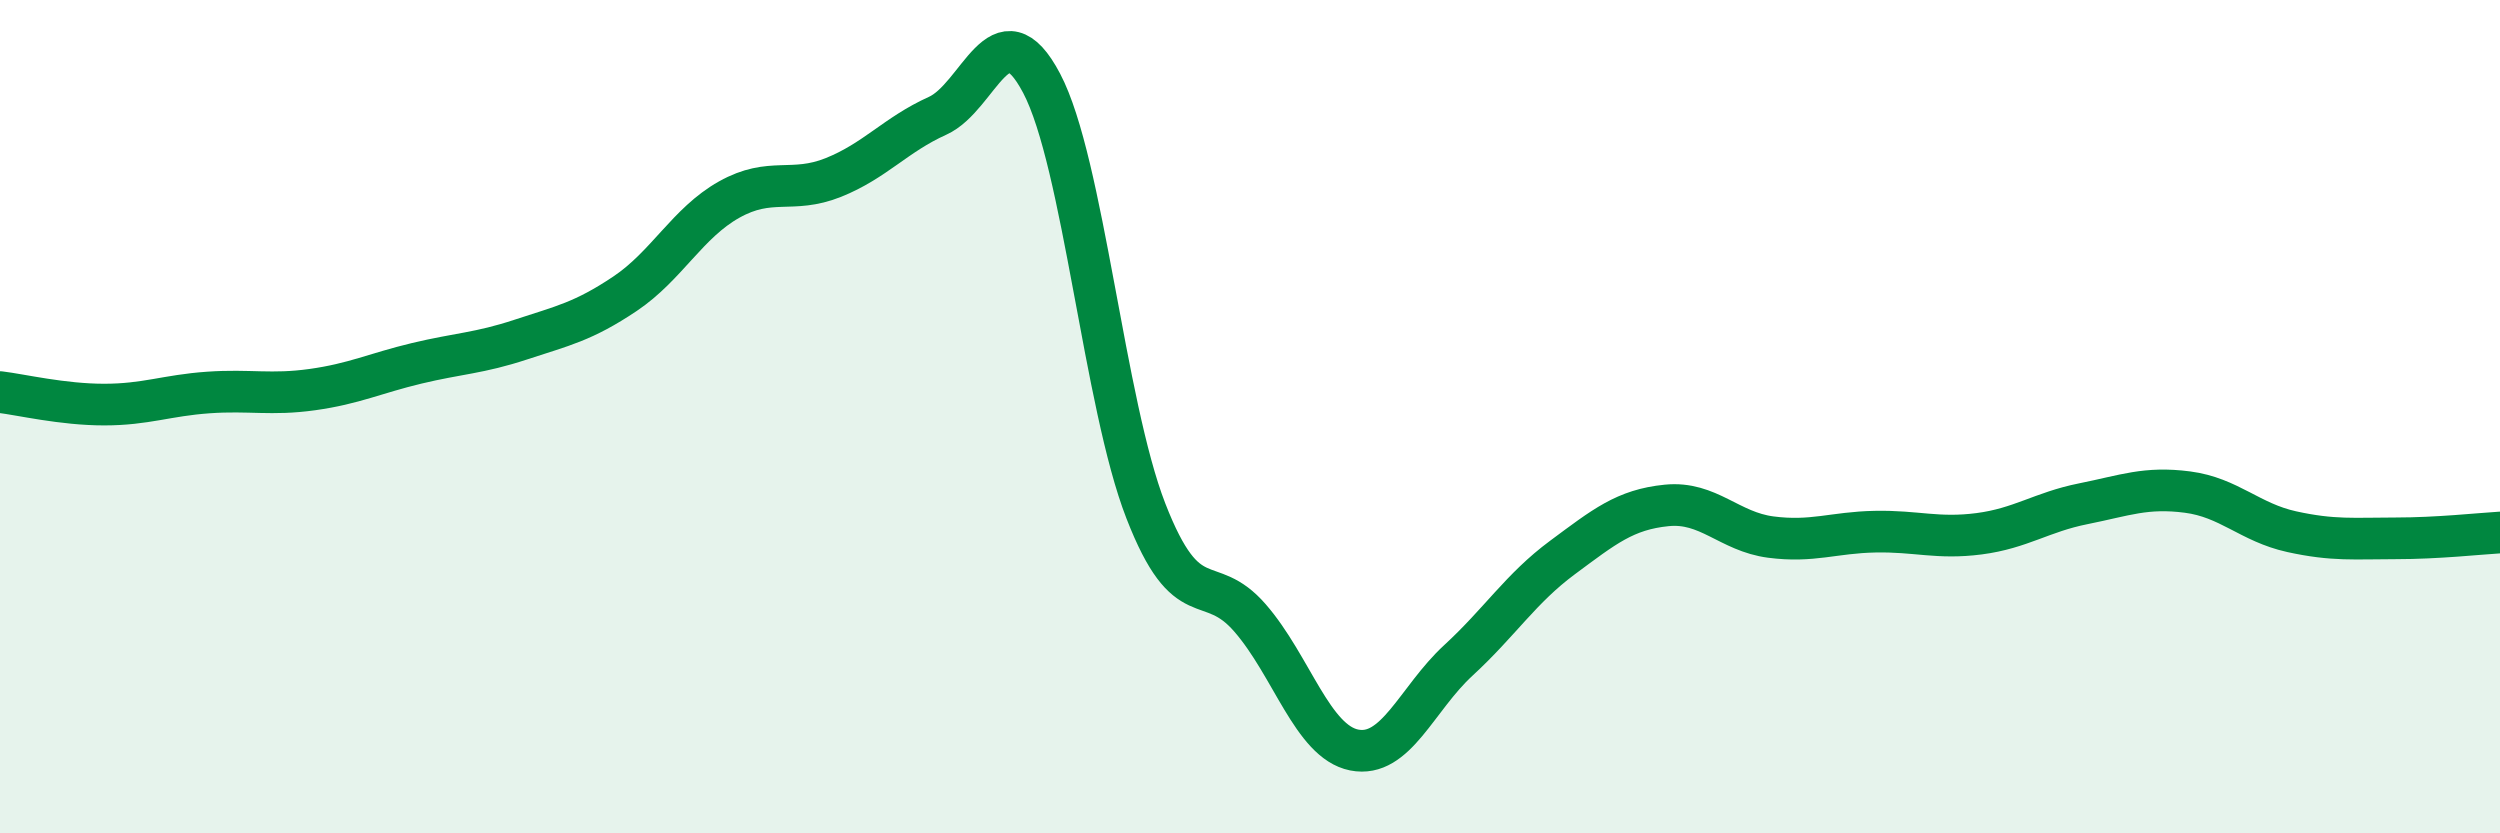 
    <svg width="60" height="20" viewBox="0 0 60 20" xmlns="http://www.w3.org/2000/svg">
      <path
        d="M 0,9.41 C 0.5,9.47 1.5,9.71 2.5,9.71 C 3.5,9.71 4,9.49 5,9.42 C 6,9.35 6.5,9.49 7.5,9.35 C 8.5,9.21 9,8.96 10,8.72 C 11,8.48 11.5,8.48 12.5,8.15 C 13.5,7.82 14,7.72 15,7.05 C 16,6.38 16.5,5.35 17.5,4.79 C 18.5,4.23 19,4.66 20,4.26 C 21,3.86 21.5,3.23 22.5,2.78 C 23.5,2.33 24,0.1 25,2 C 26,3.9 26.5,9.69 27.5,12.26 C 28.5,14.83 29,13.68 30,14.83 C 31,15.98 31.5,17.8 32.5,18 C 33.5,18.2 34,16.77 35,15.85 C 36,14.93 36.5,14.12 37.5,13.38 C 38.5,12.64 39,12.23 40,12.13 C 41,12.03 41.5,12.76 42.5,12.89 C 43.5,13.02 44,12.78 45,12.76 C 46,12.74 46.5,12.94 47.5,12.81 C 48.5,12.68 49,12.29 50,12.09 C 51,11.89 51.5,11.68 52.5,11.81 C 53.5,11.94 54,12.54 55,12.76 C 56,12.98 56.5,12.92 57.5,12.92 C 58.5,12.92 59.5,12.81 60,12.78L60 20L0 20Z"
        fill="#008740"
        opacity="0.1"
        stroke-linecap="round"
        stroke-linejoin="round"
      />
      <path
        d="M 0,9.41 C 0.5,9.47 1.5,9.71 2.5,9.71 C 3.5,9.71 4,9.49 5,9.42 C 6,9.35 6.5,9.49 7.5,9.35 C 8.5,9.21 9,8.96 10,8.72 C 11,8.48 11.5,8.48 12.5,8.15 C 13.5,7.82 14,7.72 15,7.05 C 16,6.38 16.5,5.35 17.5,4.79 C 18.5,4.23 19,4.66 20,4.26 C 21,3.86 21.5,3.23 22.5,2.78 C 23.5,2.33 24,0.1 25,2 C 26,3.9 26.5,9.69 27.5,12.26 C 28.5,14.83 29,13.68 30,14.83 C 31,15.98 31.5,17.8 32.5,18 C 33.5,18.2 34,16.77 35,15.85 C 36,14.93 36.5,14.12 37.5,13.38 C 38.5,12.64 39,12.23 40,12.13 C 41,12.03 41.5,12.76 42.5,12.89 C 43.5,13.02 44,12.78 45,12.76 C 46,12.74 46.5,12.94 47.5,12.81 C 48.5,12.68 49,12.29 50,12.09 C 51,11.89 51.5,11.68 52.5,11.81 C 53.5,11.94 54,12.54 55,12.76 C 56,12.98 56.5,12.92 57.5,12.92 C 58.5,12.92 59.5,12.81 60,12.78"
        stroke="#008740"
        stroke-width="1"
        fill="none"
        stroke-linecap="round"
        stroke-linejoin="round"
      />
    </svg>
  
